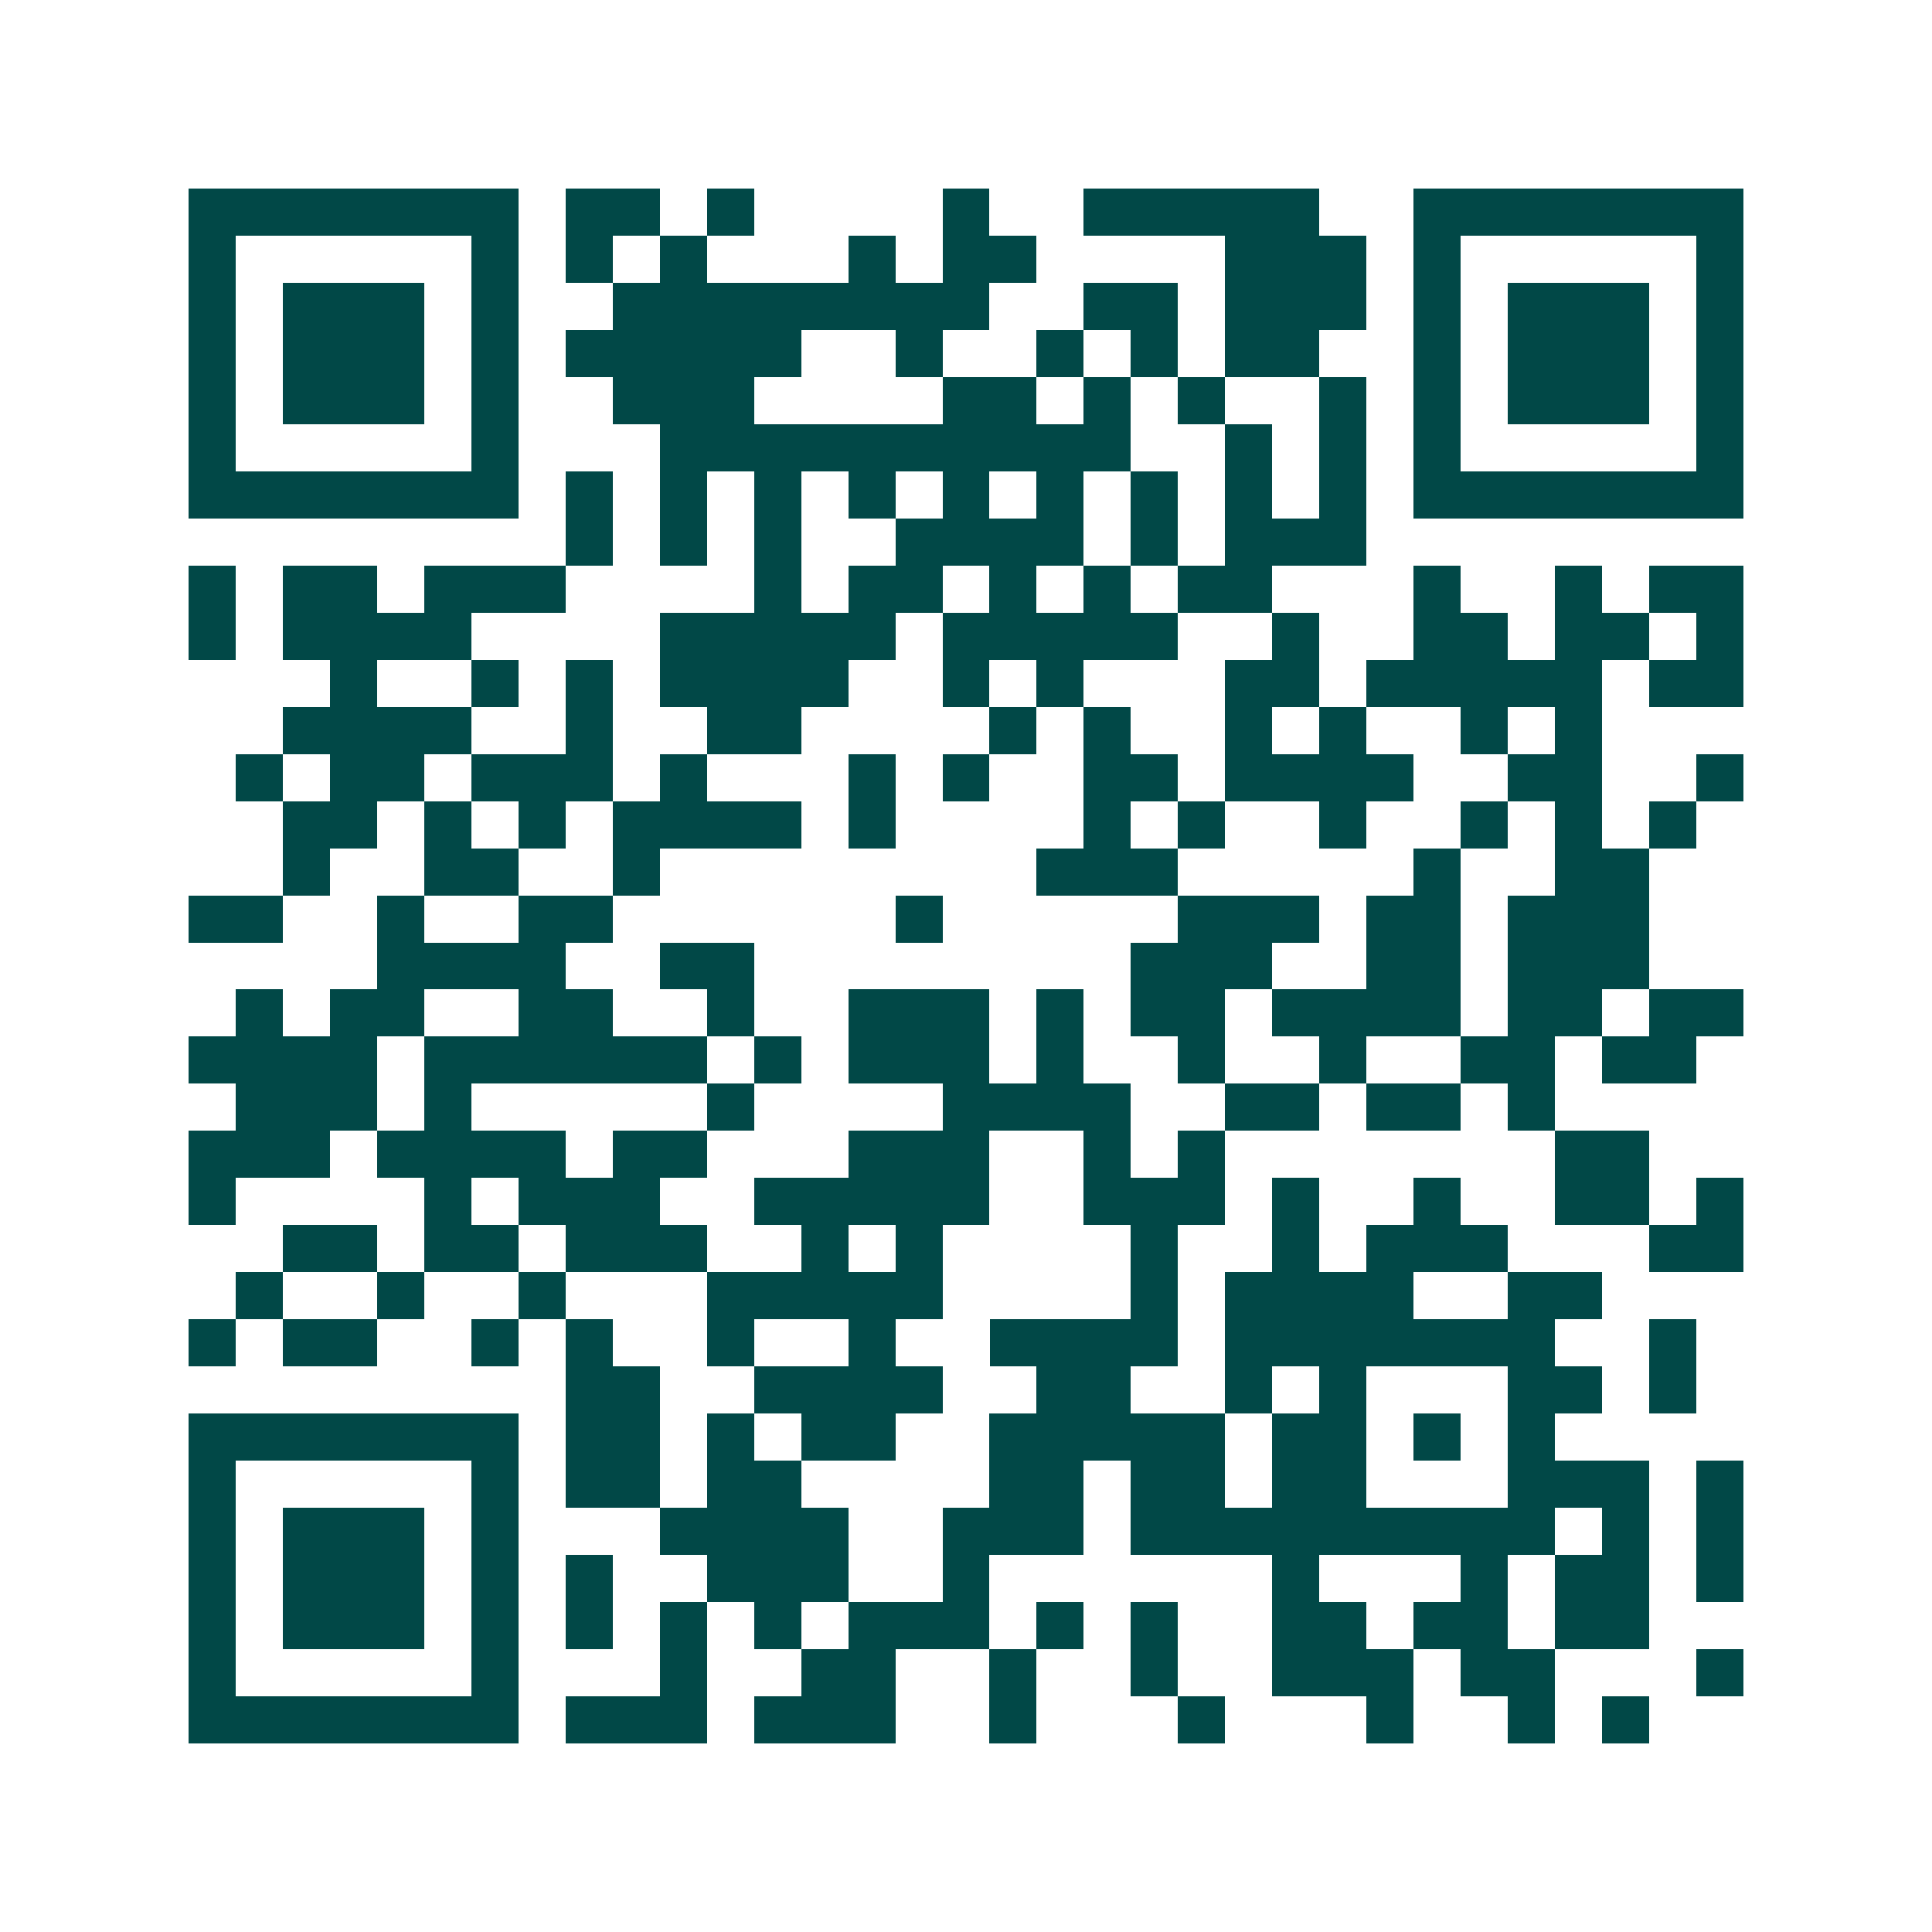 <svg xmlns="http://www.w3.org/2000/svg" width="200" height="200" viewBox="0 0 41 41" shape-rendering="crispEdges"><path fill="#ffffff" d="M0 0h41v41H0z"/><path stroke="#014847" d="M4 4.5h7m1 0h2m1 0h1m4 0h1m2 0h5m2 0h7M4 5.5h1m5 0h1m1 0h1m1 0h1m3 0h1m1 0h2m4 0h3m1 0h1m5 0h1M4 6.5h1m1 0h3m1 0h1m2 0h8m2 0h2m1 0h3m1 0h1m1 0h3m1 0h1M4 7.5h1m1 0h3m1 0h1m1 0h5m2 0h1m2 0h1m1 0h1m1 0h2m2 0h1m1 0h3m1 0h1M4 8.5h1m1 0h3m1 0h1m2 0h3m4 0h2m1 0h1m1 0h1m2 0h1m1 0h1m1 0h3m1 0h1M4 9.5h1m5 0h1m3 0h10m2 0h1m1 0h1m1 0h1m5 0h1M4 10.5h7m1 0h1m1 0h1m1 0h1m1 0h1m1 0h1m1 0h1m1 0h1m1 0h1m1 0h1m1 0h7M12 11.5h1m1 0h1m1 0h1m2 0h4m1 0h1m1 0h3M4 12.5h1m1 0h2m1 0h3m4 0h1m1 0h2m1 0h1m1 0h1m1 0h2m3 0h1m2 0h1m1 0h2M4 13.5h1m1 0h4m4 0h5m1 0h5m2 0h1m2 0h2m1 0h2m1 0h1M7 14.5h1m2 0h1m1 0h1m1 0h4m2 0h1m1 0h1m3 0h2m1 0h5m1 0h2M6 15.5h4m2 0h1m2 0h2m4 0h1m1 0h1m2 0h1m1 0h1m2 0h1m1 0h1M5 16.5h1m1 0h2m1 0h3m1 0h1m3 0h1m1 0h1m2 0h2m1 0h4m2 0h2m2 0h1M6 17.5h2m1 0h1m1 0h1m1 0h4m1 0h1m4 0h1m1 0h1m2 0h1m2 0h1m1 0h1m1 0h1M6 18.5h1m2 0h2m2 0h1m8 0h3m5 0h1m2 0h2M4 19.5h2m2 0h1m2 0h2m6 0h1m5 0h3m1 0h2m1 0h3M8 20.5h4m2 0h2m8 0h3m2 0h2m1 0h3M5 21.5h1m1 0h2m2 0h2m2 0h1m2 0h3m1 0h1m1 0h2m1 0h4m1 0h2m1 0h2M4 22.5h4m1 0h6m1 0h1m1 0h3m1 0h1m2 0h1m2 0h1m2 0h2m1 0h2M5 23.5h3m1 0h1m5 0h1m4 0h4m2 0h2m1 0h2m1 0h1M4 24.5h3m1 0h4m1 0h2m3 0h3m2 0h1m1 0h1m7 0h2M4 25.5h1m4 0h1m1 0h3m2 0h5m2 0h3m1 0h1m2 0h1m2 0h2m1 0h1M6 26.5h2m1 0h2m1 0h3m2 0h1m1 0h1m4 0h1m2 0h1m1 0h3m3 0h2M5 27.5h1m2 0h1m2 0h1m3 0h5m4 0h1m1 0h4m2 0h2M4 28.5h1m1 0h2m2 0h1m1 0h1m2 0h1m2 0h1m2 0h4m1 0h7m2 0h1M12 29.5h2m2 0h4m2 0h2m2 0h1m1 0h1m3 0h2m1 0h1M4 30.5h7m1 0h2m1 0h1m1 0h2m2 0h5m1 0h2m1 0h1m1 0h1M4 31.5h1m5 0h1m1 0h2m1 0h2m4 0h2m1 0h2m1 0h2m3 0h3m1 0h1M4 32.5h1m1 0h3m1 0h1m3 0h4m2 0h3m1 0h9m1 0h1m1 0h1M4 33.5h1m1 0h3m1 0h1m1 0h1m2 0h3m2 0h1m6 0h1m3 0h1m1 0h2m1 0h1M4 34.5h1m1 0h3m1 0h1m1 0h1m1 0h1m1 0h1m1 0h3m1 0h1m1 0h1m2 0h2m1 0h2m1 0h2M4 35.5h1m5 0h1m3 0h1m2 0h2m2 0h1m2 0h1m2 0h3m1 0h2m3 0h1M4 36.5h7m1 0h3m1 0h3m2 0h1m3 0h1m3 0h1m2 0h1m1 0h1"/></svg>
